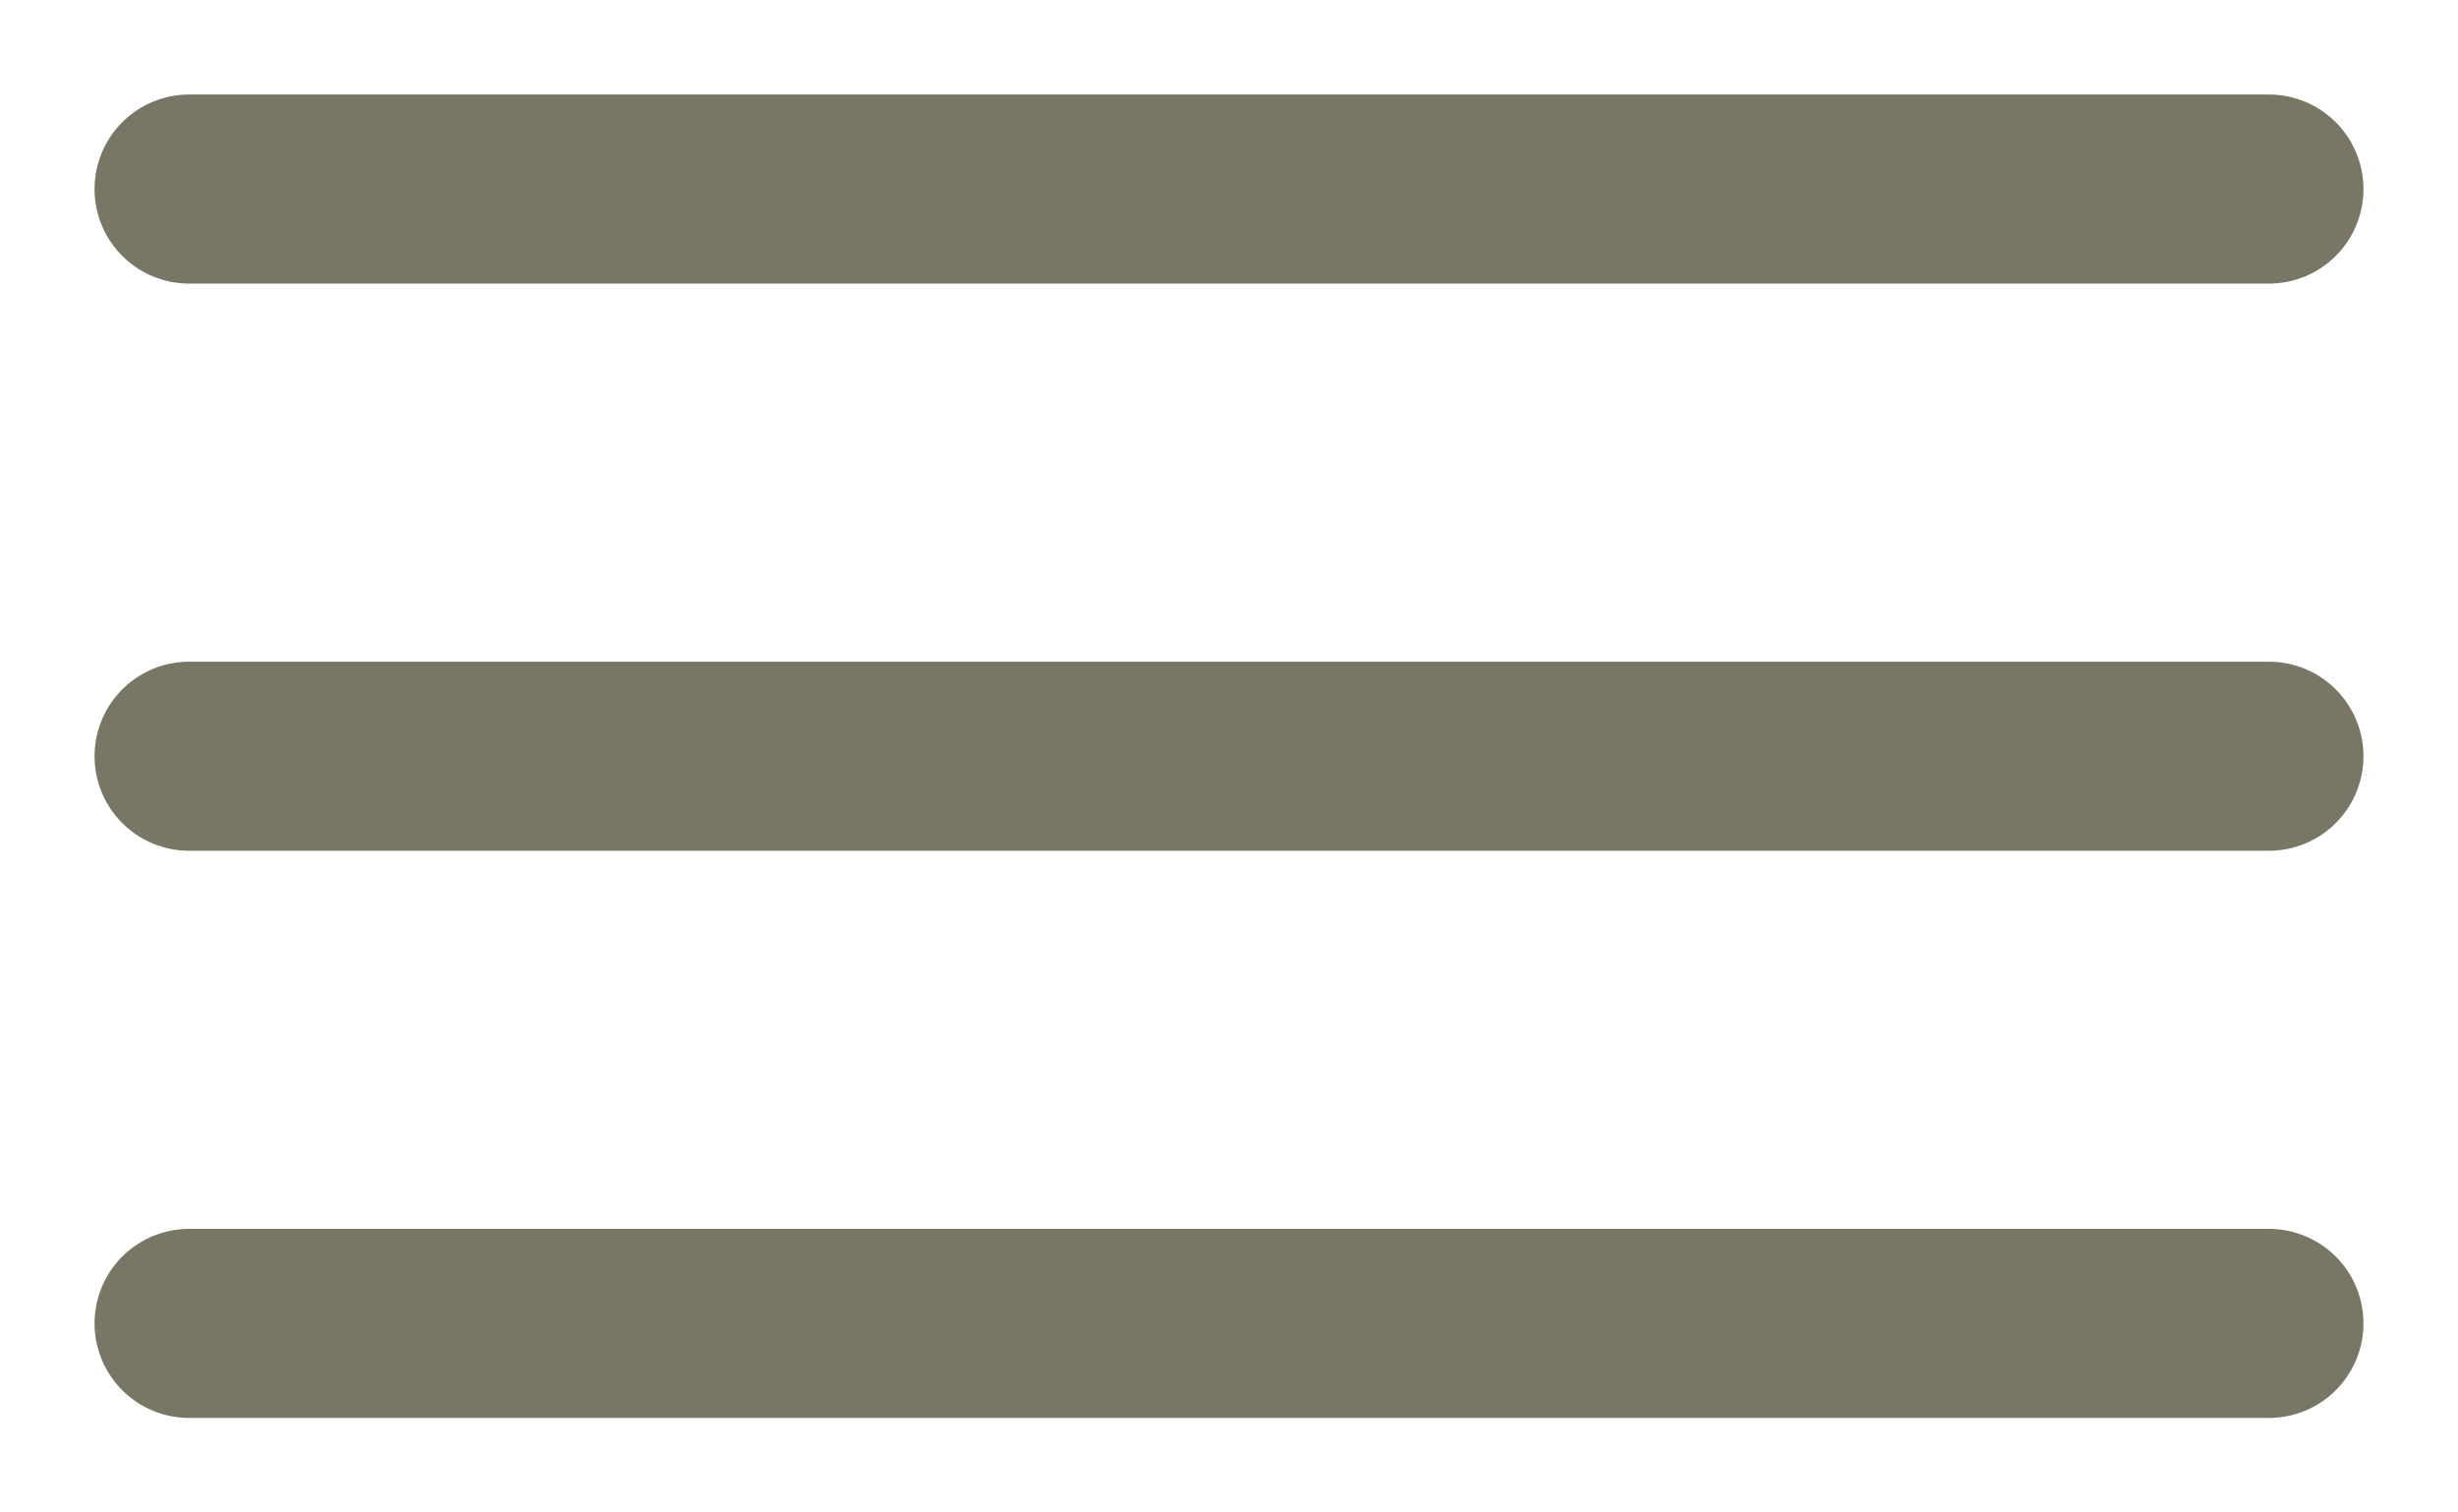 <?xml version="1.0" encoding="UTF-8"?> <svg xmlns="http://www.w3.org/2000/svg" width="13" height="8" viewBox="0 0 13 8" fill="none"><path d="M1 1H12M1 4H12M1 7H12" stroke="#797665" stroke-miterlimit="10" stroke-linecap="round"></path></svg> 